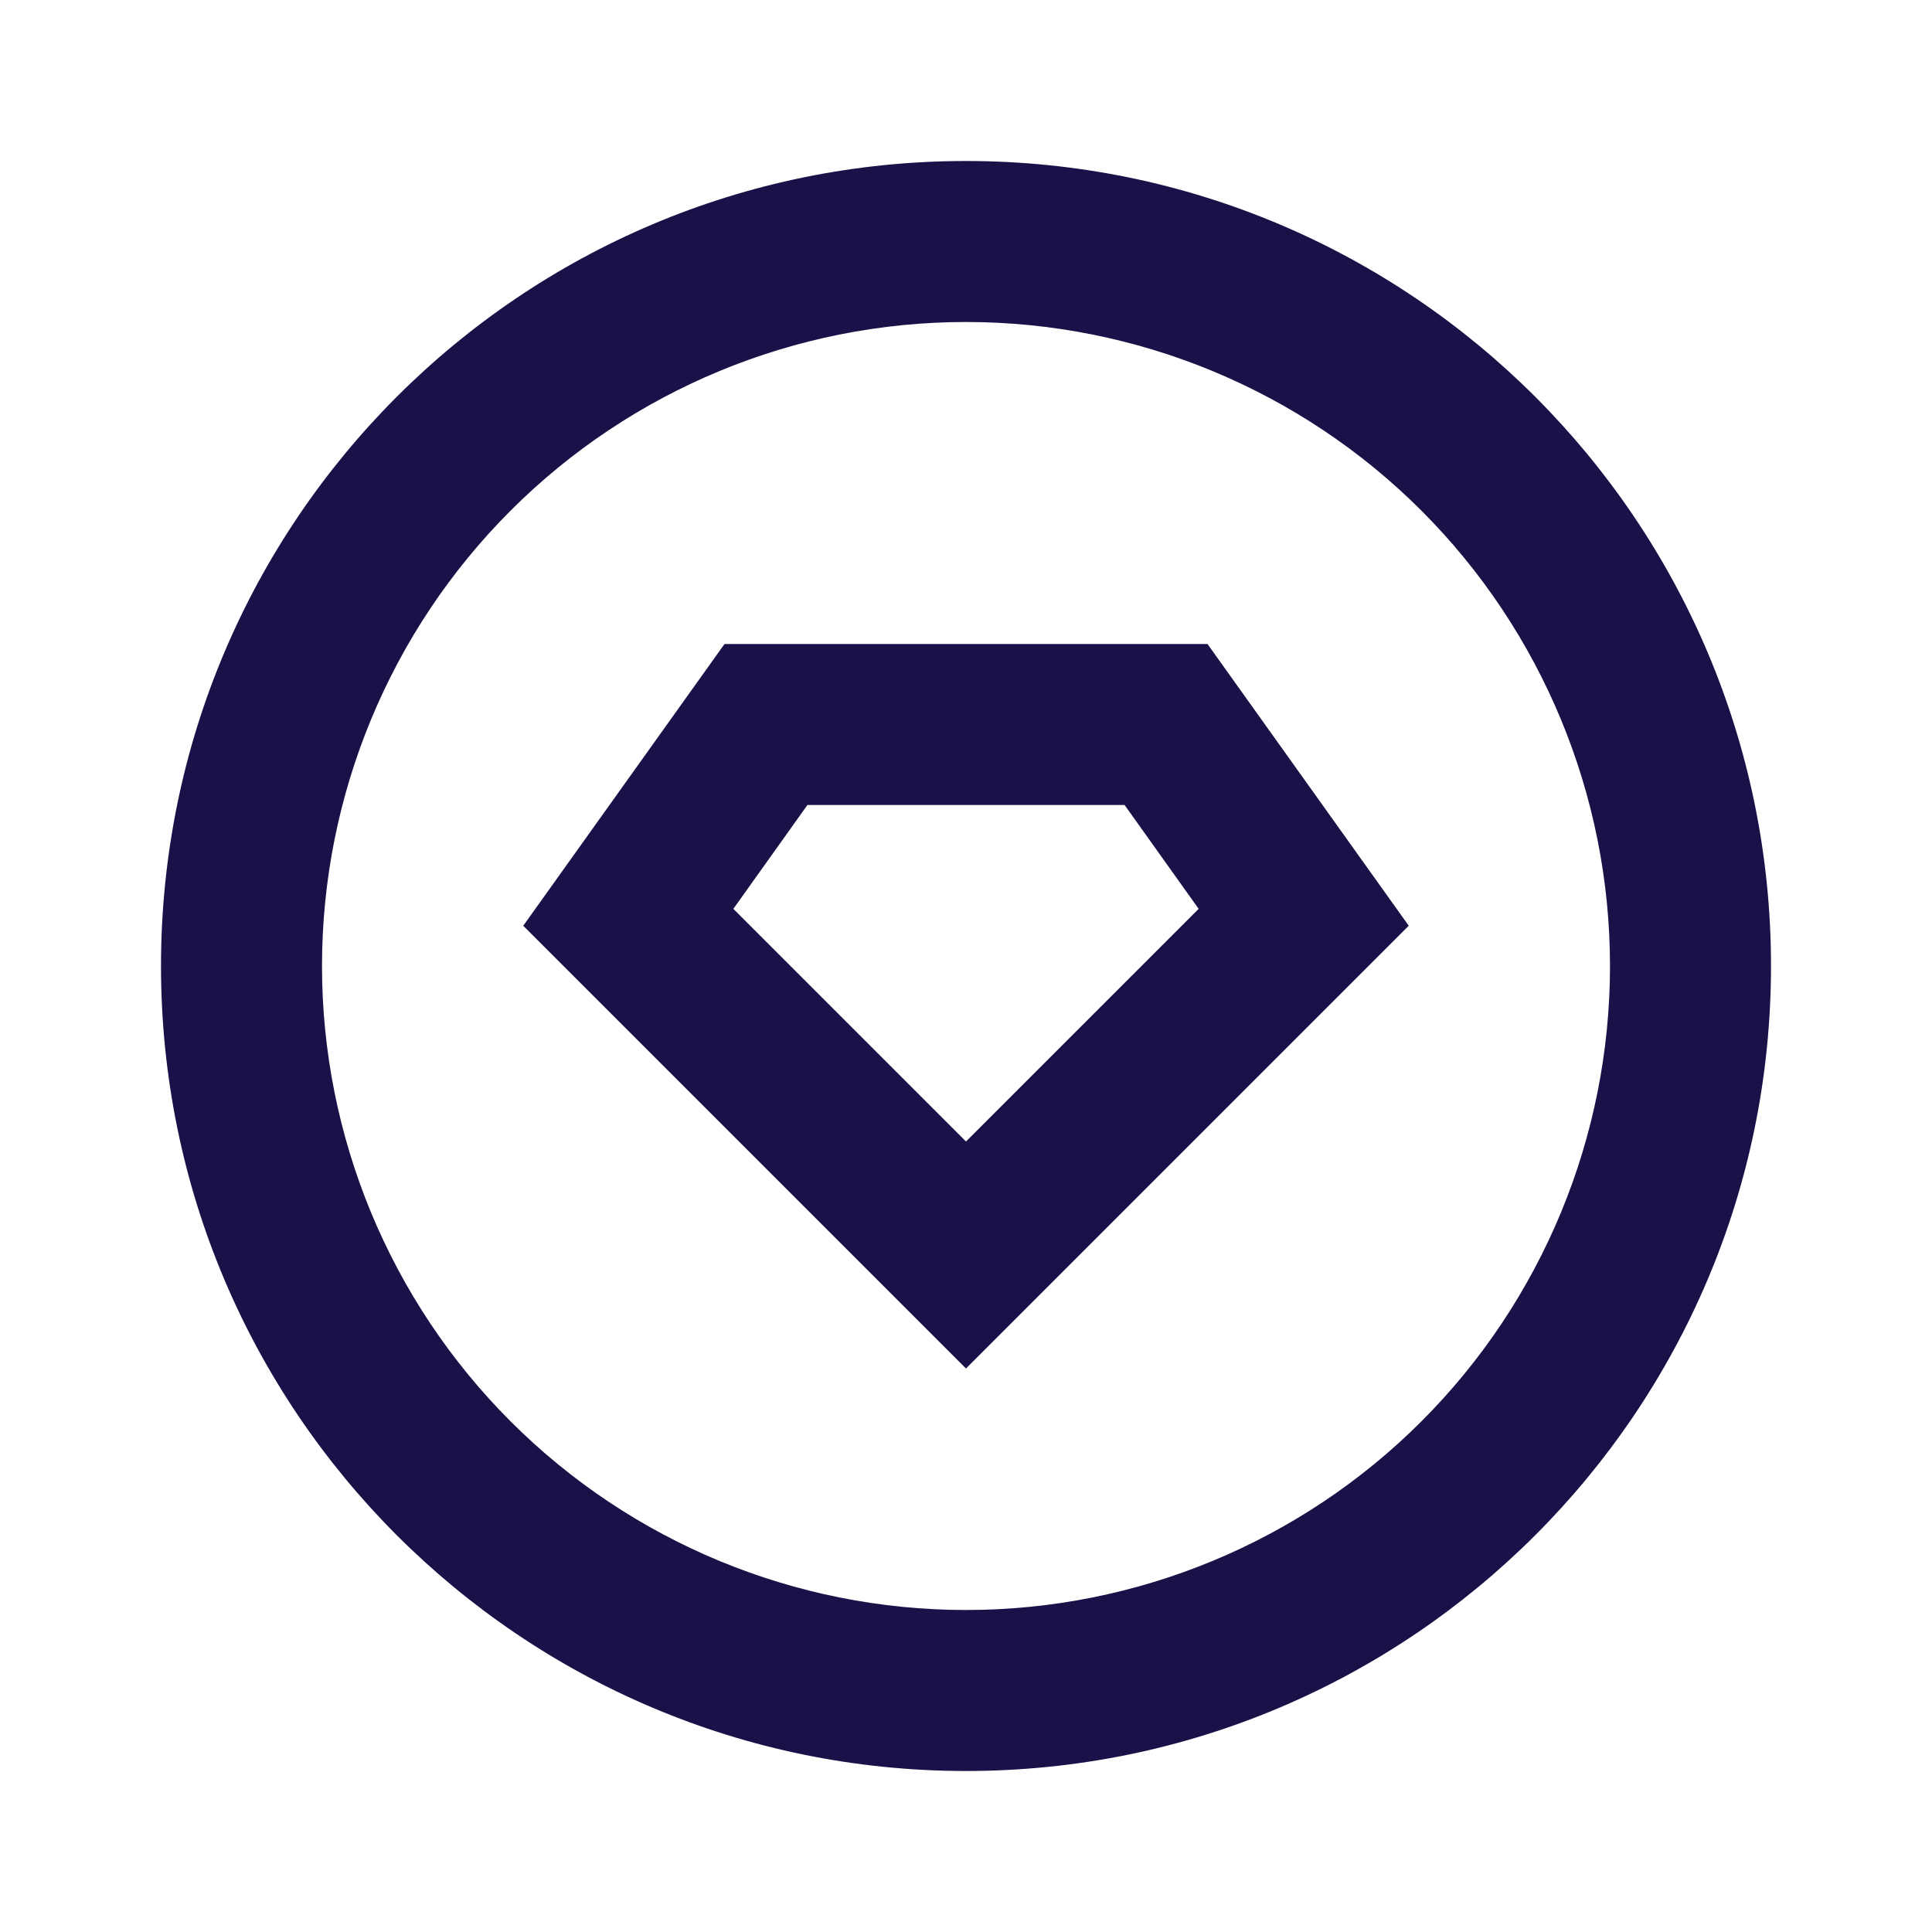 <svg width="24" height="24" viewBox="0 0 24 24" fill="none" xmlns="http://www.w3.org/2000/svg">
<g clip-path="url(#clip0_2570_2104)">
<path d="M12 22C6.477 22 2 17.523 2 12C2 6.477 6.477 2 12 2C17.523 2 22 6.477 22 12C22 17.523 17.523 22 12 22ZM12 20C14.122 20 16.157 19.157 17.657 17.657C19.157 16.157 20 14.122 20 12C20 9.878 19.157 7.843 17.657 6.343C16.157 4.843 14.122 4 12 4C9.878 4 7.843 4.843 6.343 6.343C4.843 7.843 4 9.878 4 12C4 14.122 4.843 16.157 6.343 17.657C7.843 19.157 9.878 20 12 20ZM9 8H15L17.5 11.5L12 17L6.5 11.5L9 8ZM10.03 10L9.11 11.29L12 14.18L14.89 11.29L13.97 10H10.03Z" fill="#191148"/>
</g>
<defs>
<clipPath id="clip0_2570_2104">
<rect width="24" height="24" fill="white"/>
</clipPath>
</defs>
</svg>
